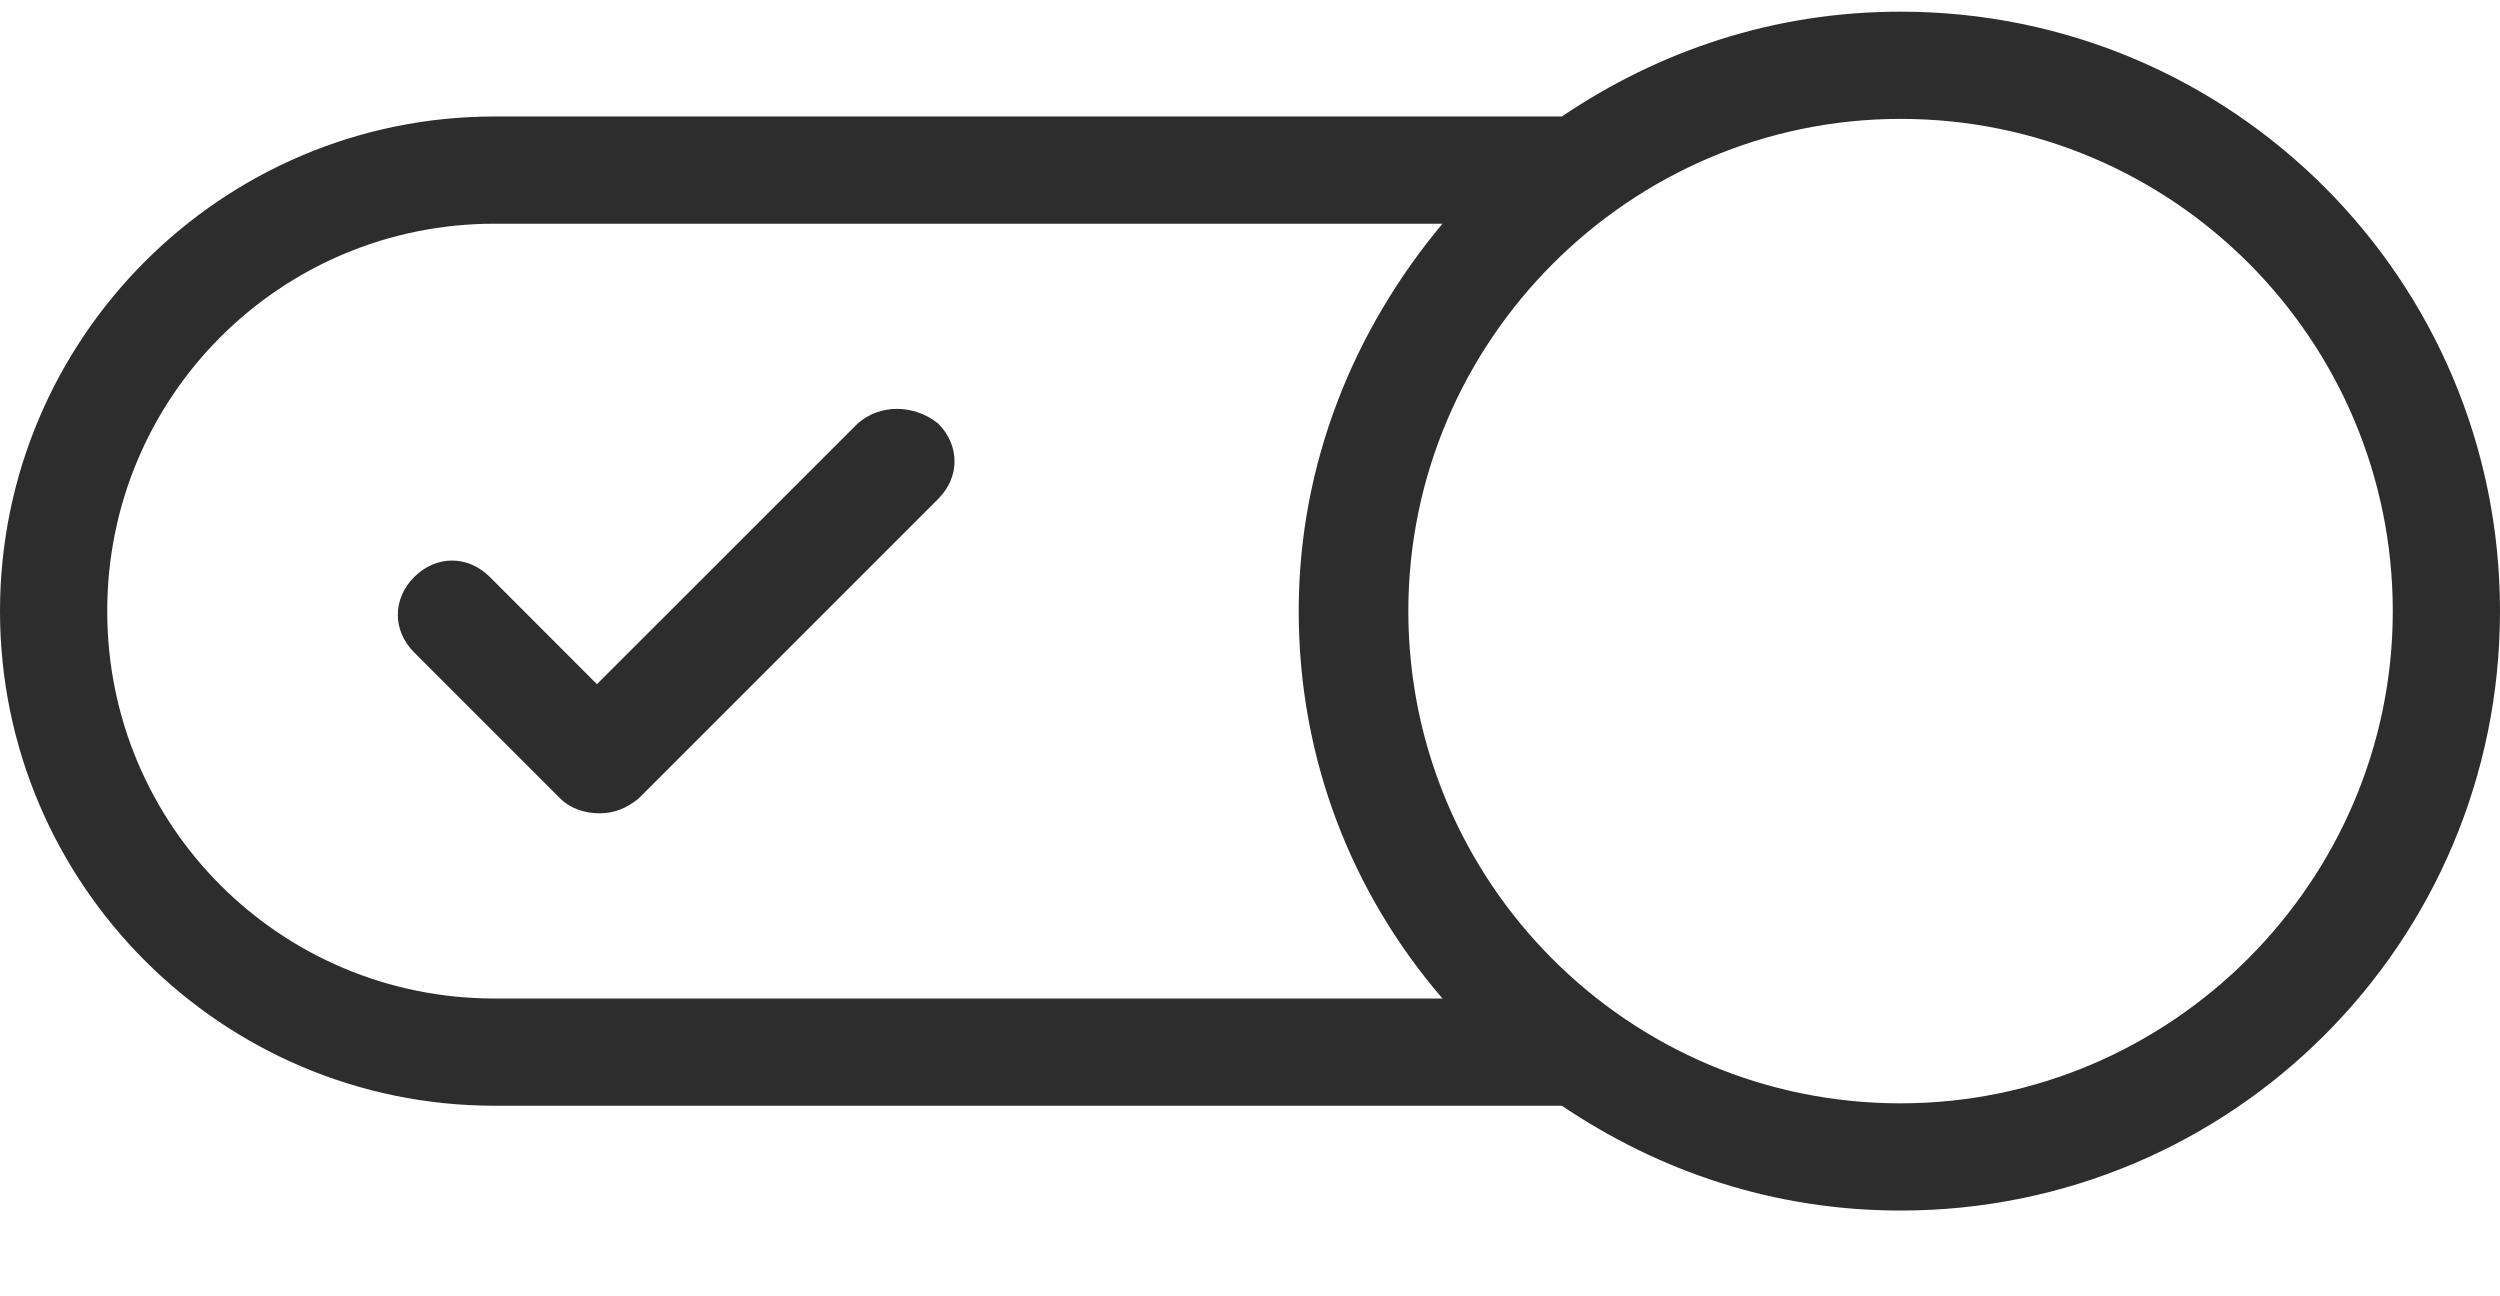 <svg width="27" height="14" viewBox="0 0 27 14" fill="none" xmlns="http://www.w3.org/2000/svg">
<path fill-rule="evenodd" clip-rule="evenodd" d="M16.868 1.258C17.921 0.547 19.158 0.126 20.526 0.126C24.105 0.126 27 3.021 27 6.6C27 10.179 24.105 13.074 20.526 13.074C19.158 13.074 17.921 12.652 16.868 11.942H5.342C2.395 11.942 0 9.547 0 6.6C0 3.653 2.395 1.258 5.342 1.258H16.868ZM5.342 2.416C3.026 2.416 1.158 4.284 1.158 6.6C1.158 8.916 3.026 10.784 5.342 10.784H15.579C14.605 9.653 14.026 8.205 14.026 6.6C14.026 4.995 14.632 3.547 15.579 2.416H5.342ZM15.21 6.6C15.21 9.521 17.579 11.916 20.526 11.916C23.447 11.916 25.842 9.521 25.842 6.6C25.842 3.679 23.474 1.284 20.526 1.284C17.605 1.284 15.21 3.679 15.21 6.6ZM6.447 7.389L9.263 4.574C9.5 4.363 9.869 4.363 10.132 4.574C10.368 4.81 10.368 5.153 10.132 5.389L6.895 8.626C6.763 8.731 6.632 8.784 6.474 8.784C6.316 8.784 6.158 8.731 6.053 8.626L4.474 7.047C4.237 6.81 4.237 6.468 4.474 6.231C4.711 5.995 5.053 5.995 5.29 6.231L6.447 7.389Z" fill="#2D2D2D"/>
</svg>
